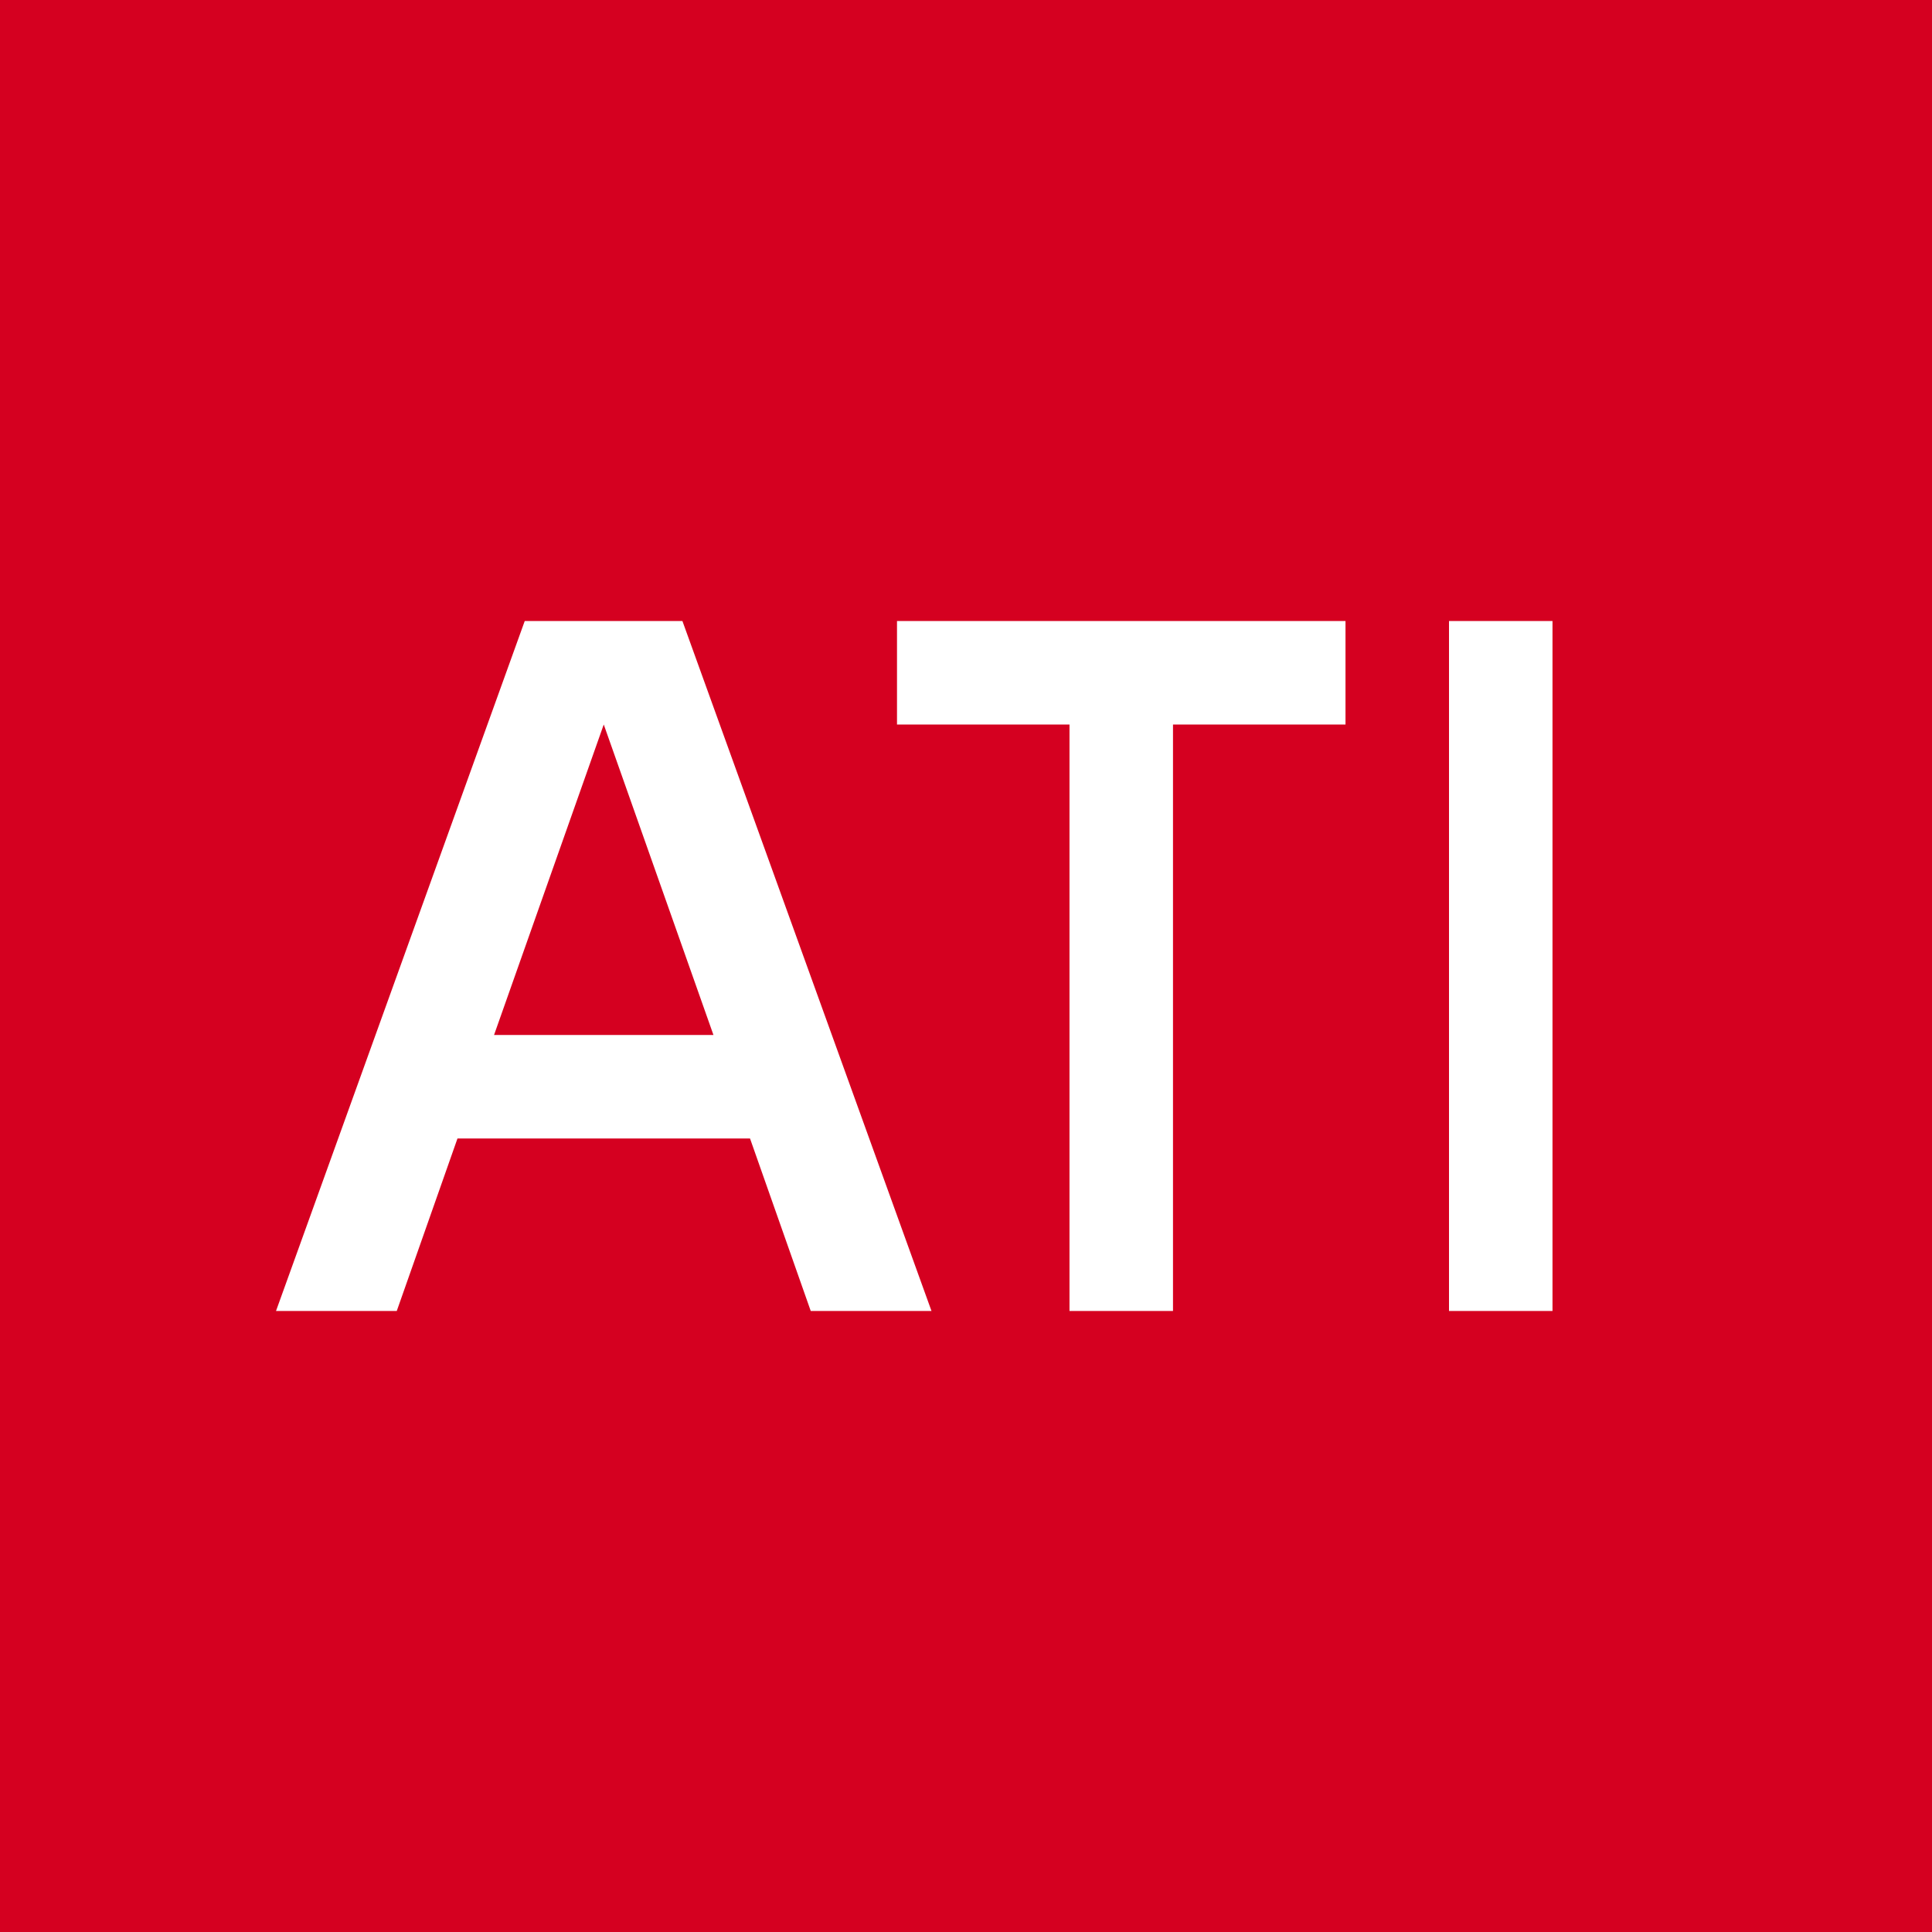 <!-- by TradingView --><svg width="56" height="56" viewBox="0 0 56 56" xmlns="http://www.w3.org/2000/svg"><path fill="#D50020" d="M0 0h56v56H0z"/><path d="M26 21v-3h13v3h-5v17h-3V21h-5ZM45 18v20h-3V18h3Z" fill="#fff"/><path fill-rule="evenodd" d="M8 38h3.5l1.76-5h8.48l1.76 5H27l-7.22-20h-4.57L8 38Zm12.68-8-3.18-9-3.18 9h6.36Z" fill="#fff"/></svg>